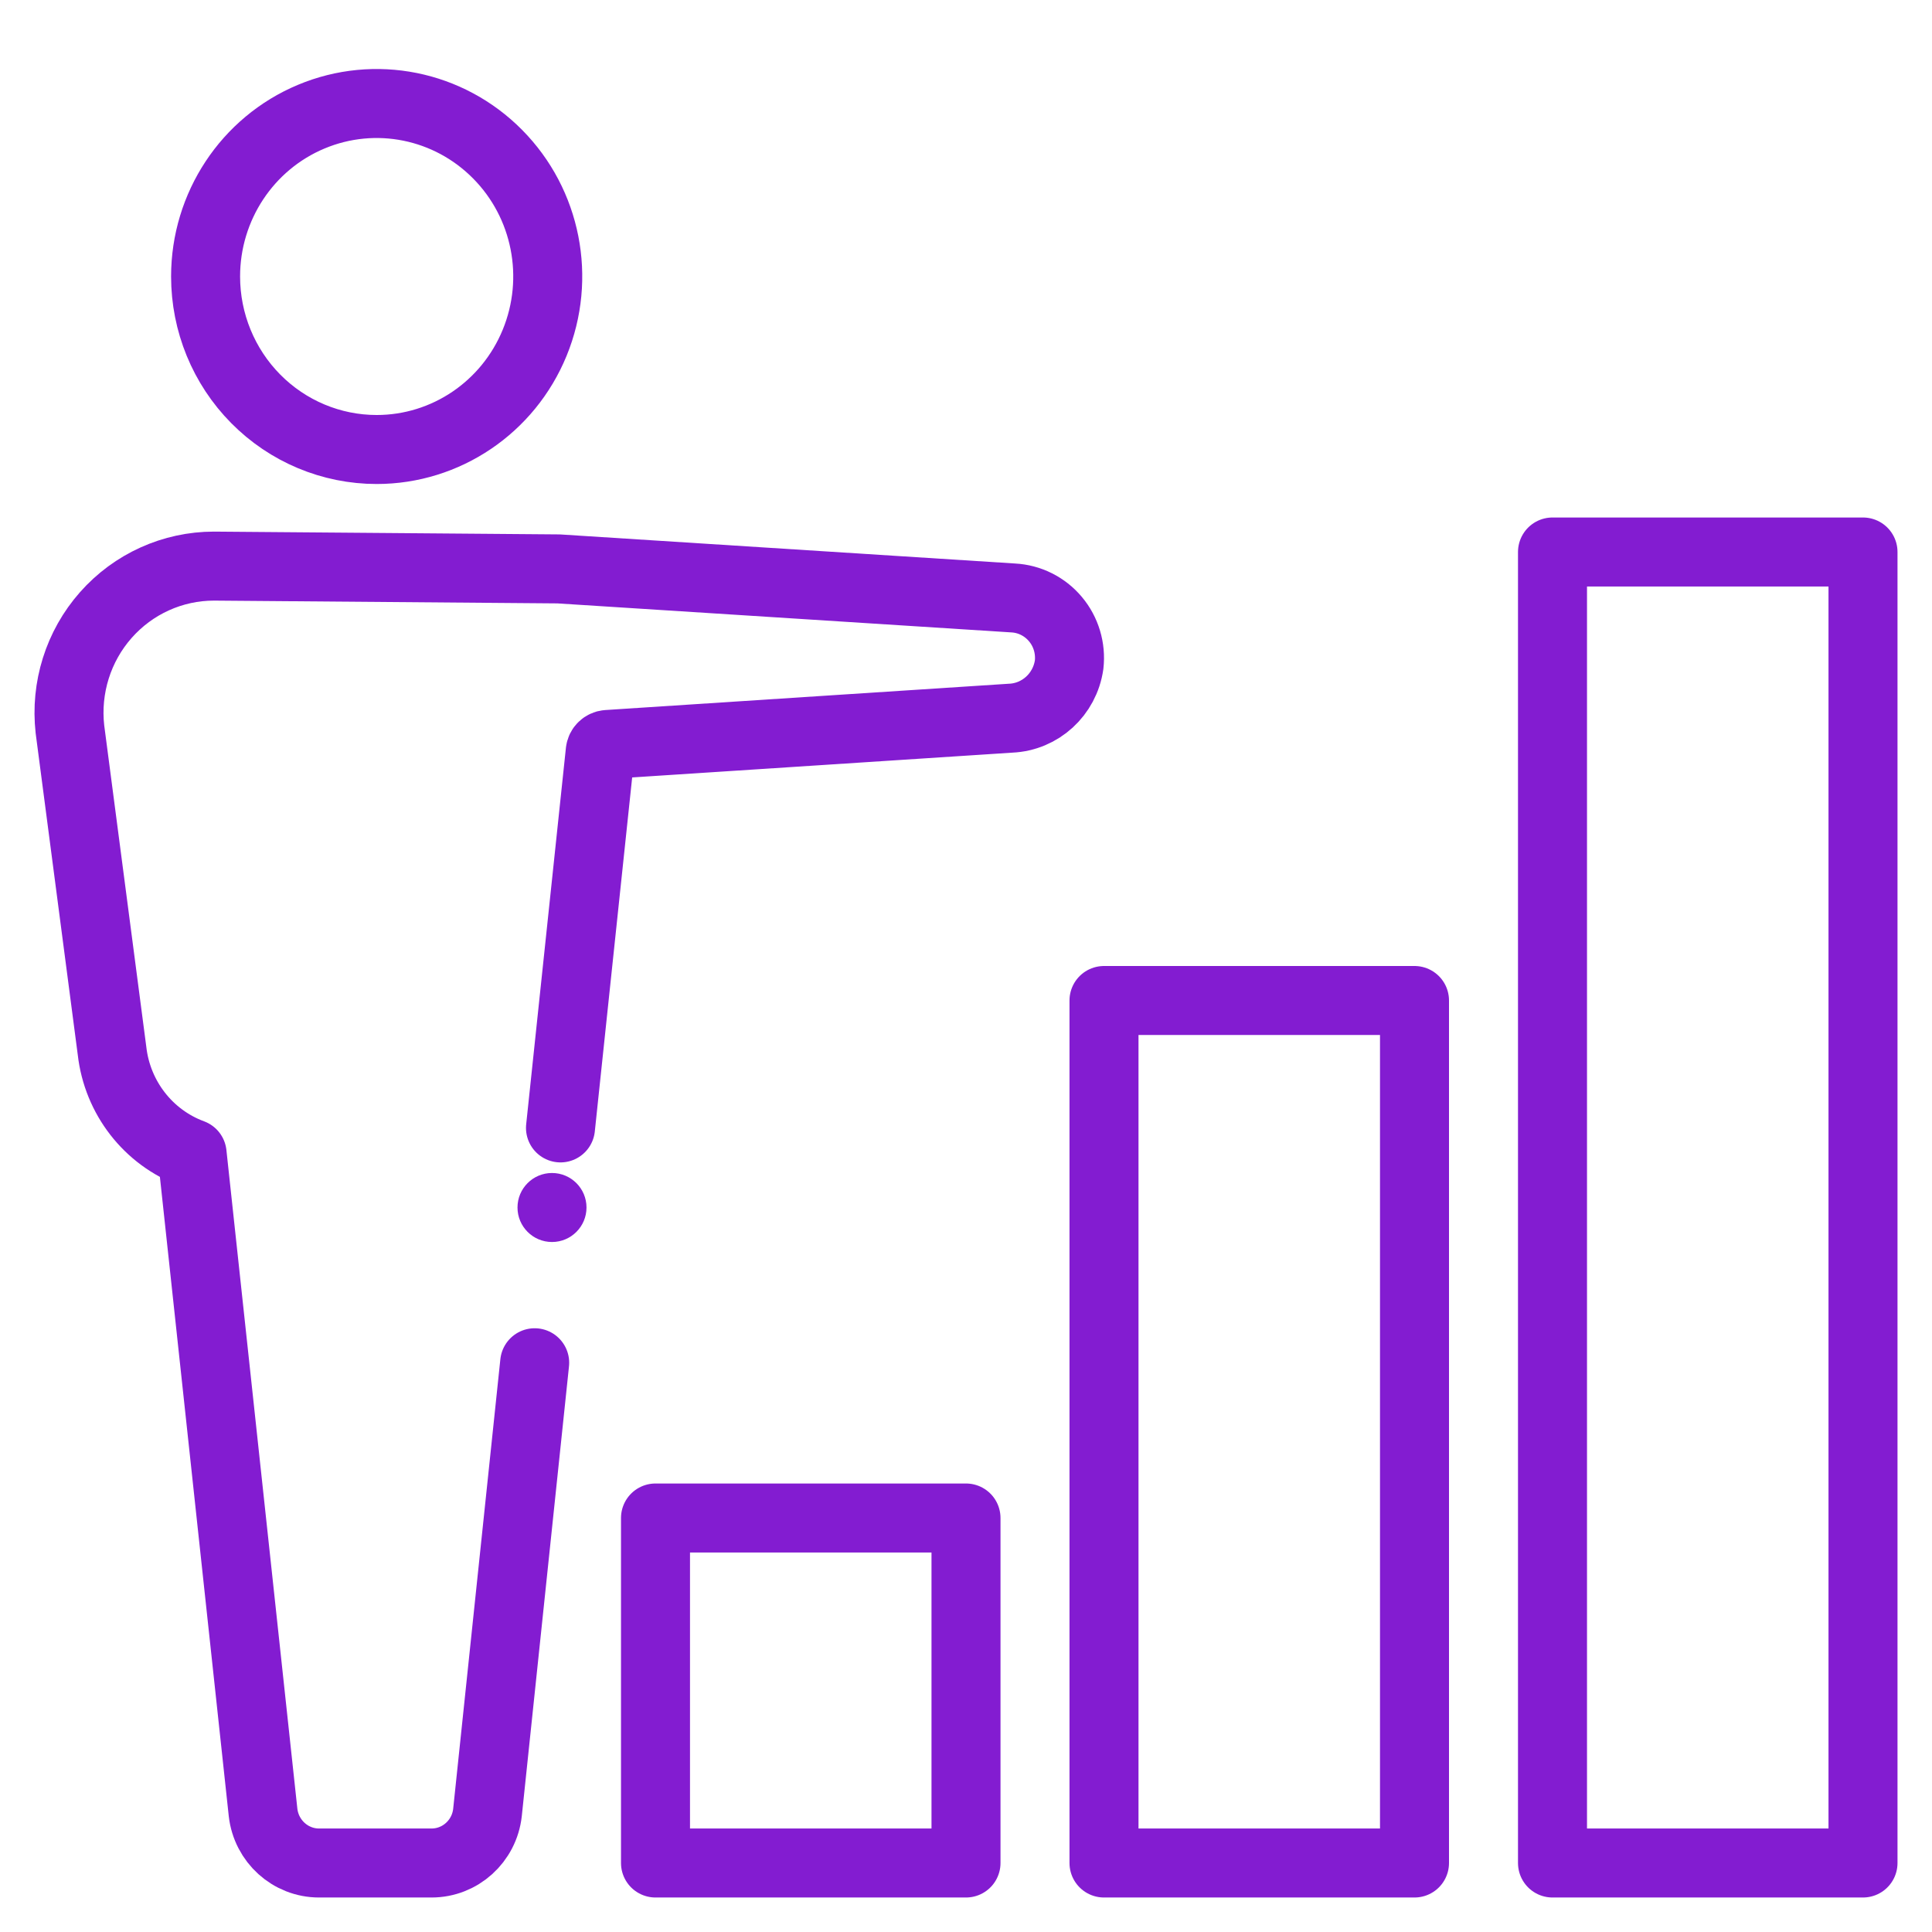 <svg width="56" height="56" viewBox="0 0 56 56" fill="none" xmlns="http://www.w3.org/2000/svg">
<rect x="45" y="16" width="9" height="38" stroke="#831CD1" stroke-width="2" stroke-linejoin="round"/>
<rect x="32" y="29" width="9" height="25" stroke="#831CD1" stroke-width="2" stroke-linejoin="round"/>
<rect x="19" y="44" width="9" height="10" stroke="#831CD1" stroke-width="2" stroke-linejoin="round"/>
<path d="M15.498 39.5L14.13 52.535C14.038 53.369 13.34 54 12.509 54H9.248C8.417 54 7.72 53.369 7.625 52.535L5.568 33.44C4.297 32.97 3.4 31.814 3.247 30.456L2.027 21.138C1.892 19.935 2.269 18.731 3.067 17.828C3.865 16.924 5.006 16.409 6.203 16.409L16.193 16.49L29.368 17.332C29.842 17.357 30.286 17.579 30.592 17.945C30.9 18.311 31.043 18.791 30.989 19.267C30.865 20.129 30.154 20.78 29.294 20.817L17.607 21.579C17.499 21.587 17.41 21.671 17.398 21.78V21.779L16.246 32.693M10.918 13.029C12.924 13.029 14.731 11.806 15.498 9.934C16.267 8.059 15.843 5.902 14.423 4.469C13.005 3.035 10.873 2.606 9.021 3.382C7.167 4.157 5.959 5.987 5.959 8.014C5.959 9.344 6.482 10.62 7.412 11.56C8.341 12.5 9.602 13.029 10.918 13.029Z" stroke="#831CD1" stroke-width="2" stroke-linecap="round" stroke-linejoin="round"/>
<circle cx="16" cy="35" r="1" fill="#831CD1"/>
</svg>
